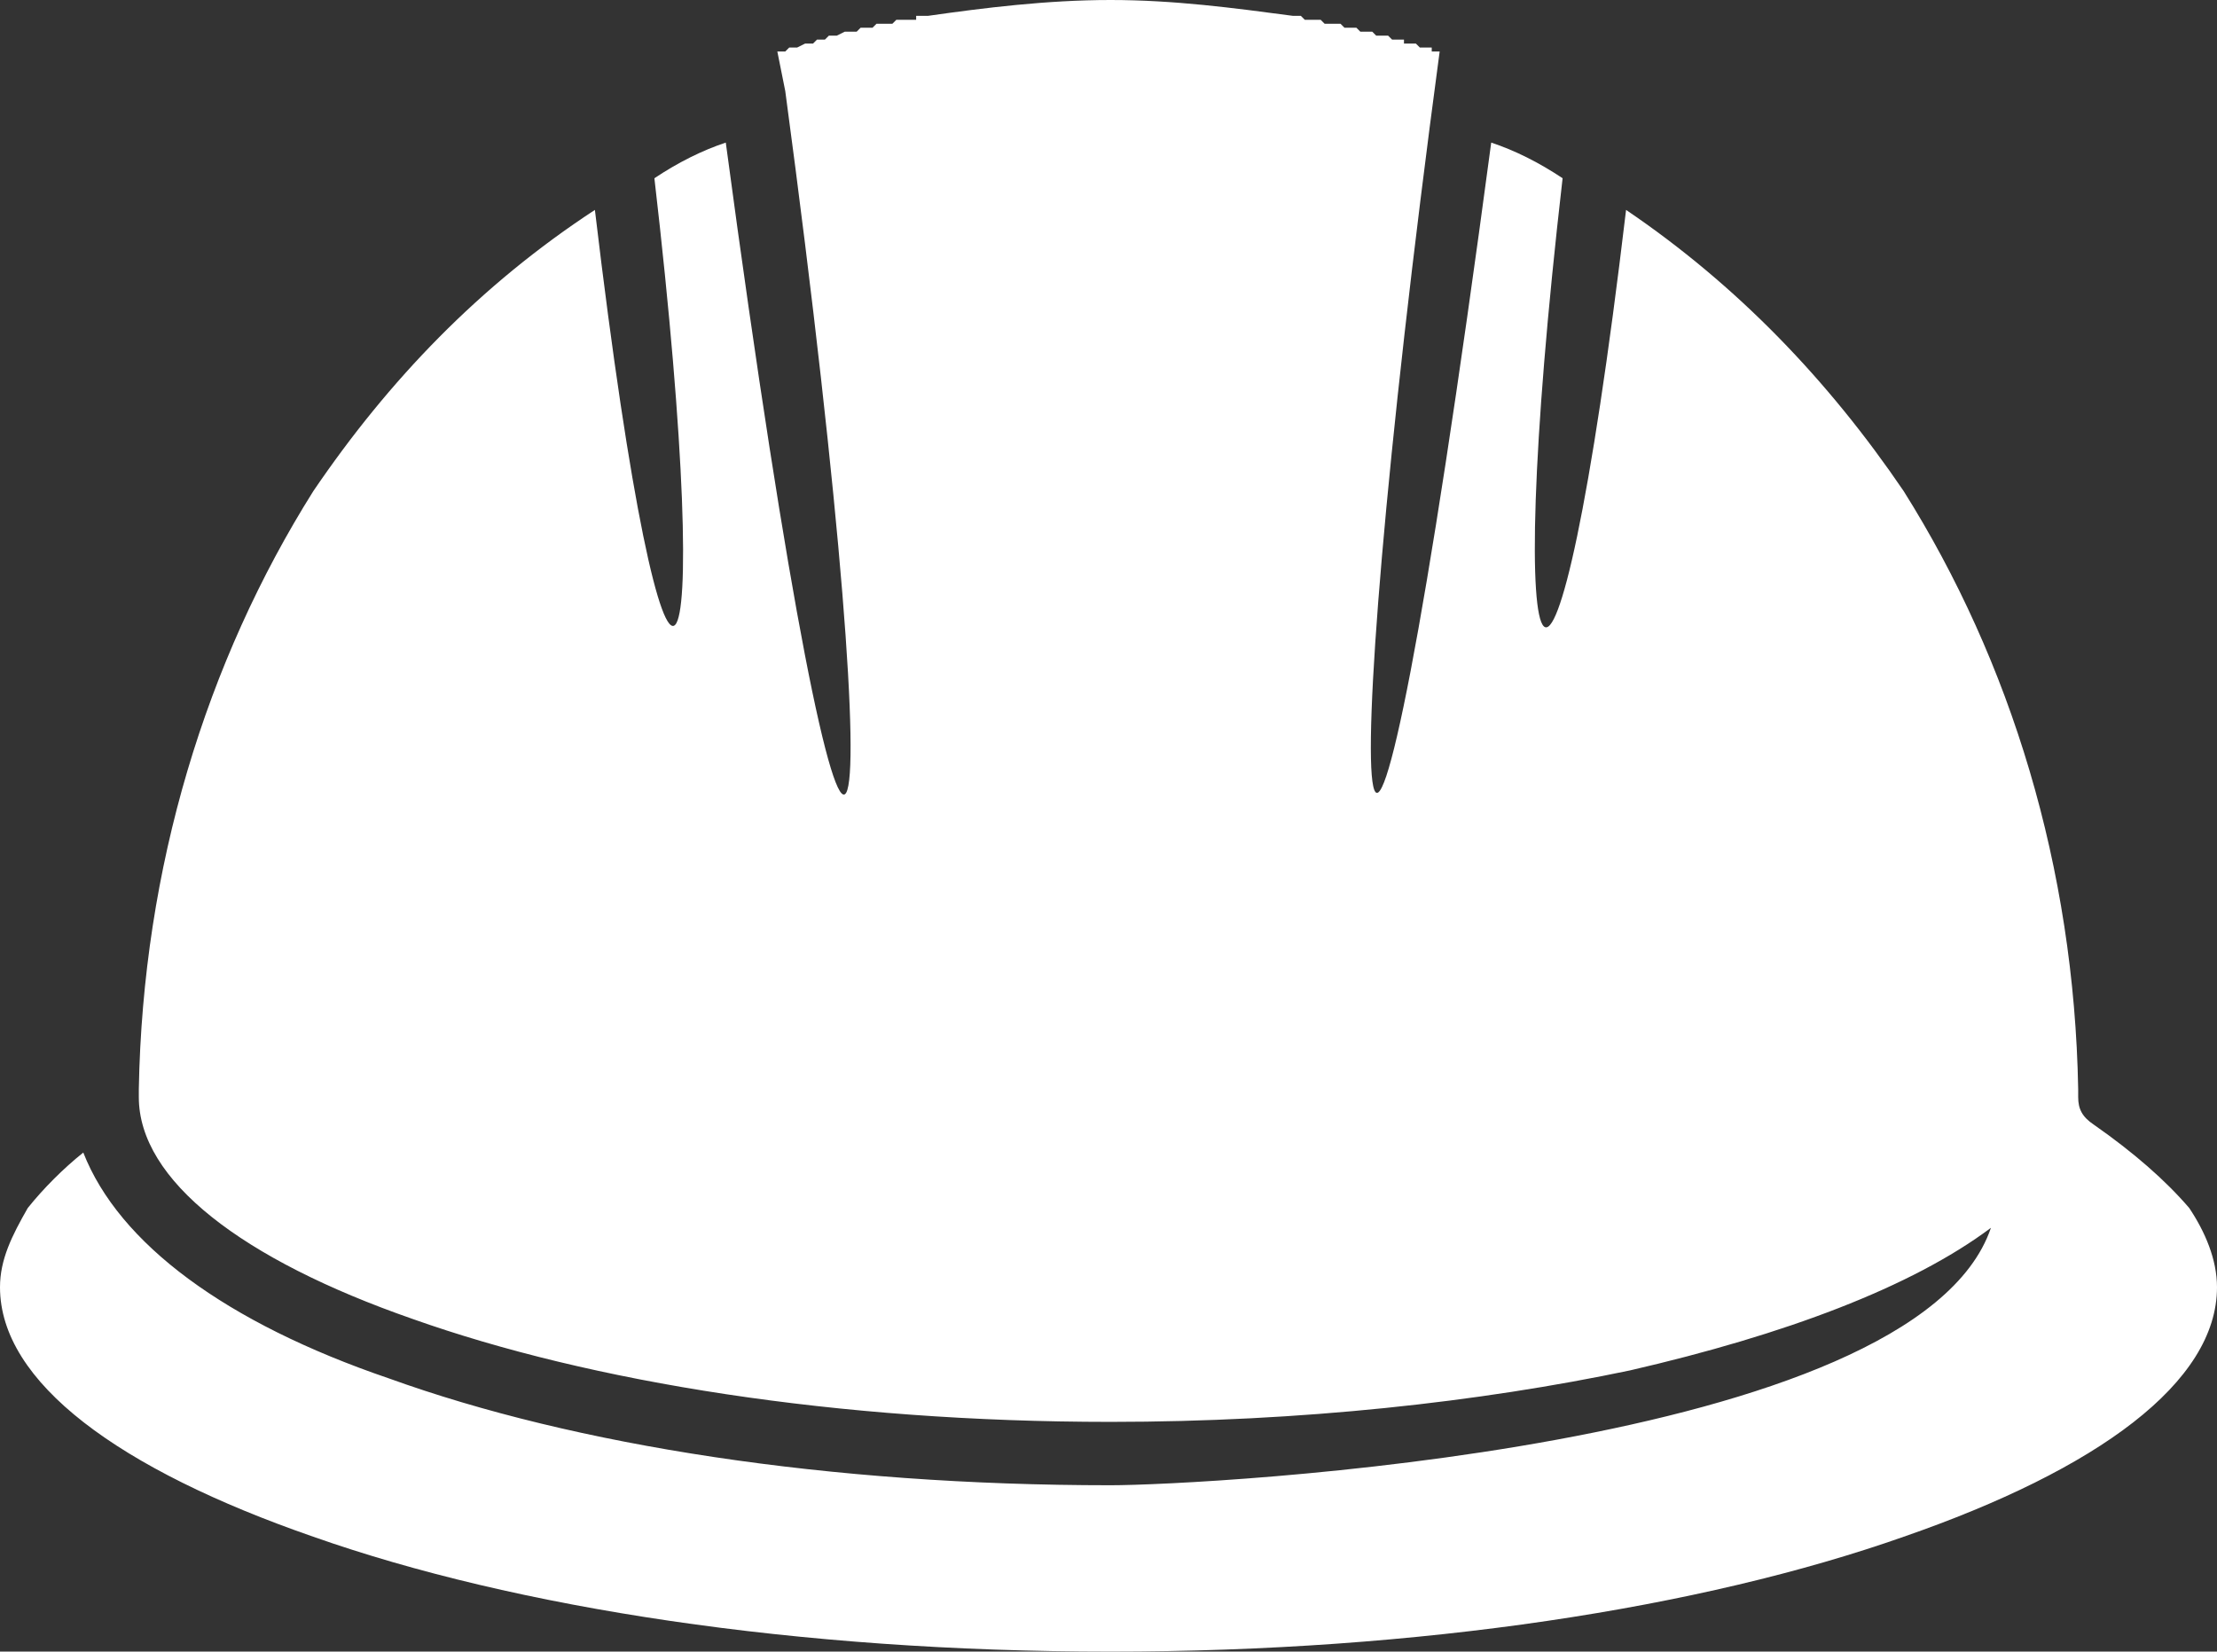 <svg width="251" height="187" viewBox="0 0 251 187" fill="none" xmlns="http://www.w3.org/2000/svg">
<rect x="0" y="0" width="251" height="187" fill="#333333" stroke="none"/>
<path d="M225.406 139.017C216.875 164.129 136.052 168.165 125.725 168.165C93.844 168.165 65.107 163.681 44.004 156.058C25.594 149.779 13.47 140.811 9.429 130.496C7.184 132.29 4.939 134.532 3.143 136.775C1.347 139.914 0 142.604 0 145.743C0 156.506 13.47 166.372 35.472 173.995C58.372 182.067 90.252 187 125.725 187C160.748 187 192.628 182.067 215.528 173.995C237.53 166.372 251 156.506 251 145.743C251 142.604 249.653 139.465 247.857 136.775C245.163 133.635 241.571 130.496 237.081 127.357C235.733 126.46 235.284 125.564 235.284 124.218V123.321C234.835 98.209 227.651 74.89 215.528 55.607C206.996 43.05 196.669 32.288 184.097 23.767C176.014 91.93 169.728 82.513 176.912 20.18C174.218 18.386 171.524 17.041 168.83 16.144C153.564 130.496 150.42 99.554 162.993 5.83H162.544H162.095V5.381H161.646H161.197H160.748L160.299 4.933H159.85H159.401H158.952V4.484H158.503H158.054H157.605L157.156 4.036H156.707H156.258H155.809L155.36 3.588H154.911H154.462H154.013L153.564 3.139H153.114H152.665H152.216L151.767 2.691H151.318H150.869H150.42H149.971L149.522 2.242H149.073H148.624H148.175H147.726L147.277 1.794H146.828H146.379C139.644 0.897 132.909 0 125.725 0C118.54 0 111.356 0.897 105.07 1.794H104.621H104.172H103.723V2.242H103.274H102.825H102.376H101.927H101.478L101.029 2.691H100.58H100.131H99.682H99.233L98.784 3.139H98.335H97.436L96.987 3.588H96.538H96.089H95.64L94.742 4.036H94.293H93.844L93.395 4.484H92.946H92.497L92.048 4.933H91.599H91.15L90.252 5.381H89.803H89.354L88.905 5.83H88.456H88.007L88.905 10.314C101.927 107.177 96.538 123.321 82.17 16.144C79.476 17.041 76.782 18.386 74.088 20.18C81.272 82.065 75.435 91.93 67.352 23.767C54.331 32.288 44.004 43.05 35.472 55.607C23.349 74.89 16.165 98.209 15.716 123.321V123.77C15.716 124.218 15.716 124.218 15.716 124.218C15.716 133.635 27.39 142.604 46.698 149.331C66.903 156.506 94.742 160.99 125.725 160.99C147.277 160.99 167.483 158.748 184.546 155.161C202.057 151.125 216.426 145.743 225.406 139.017Z" fill="white"/>
</svg>

